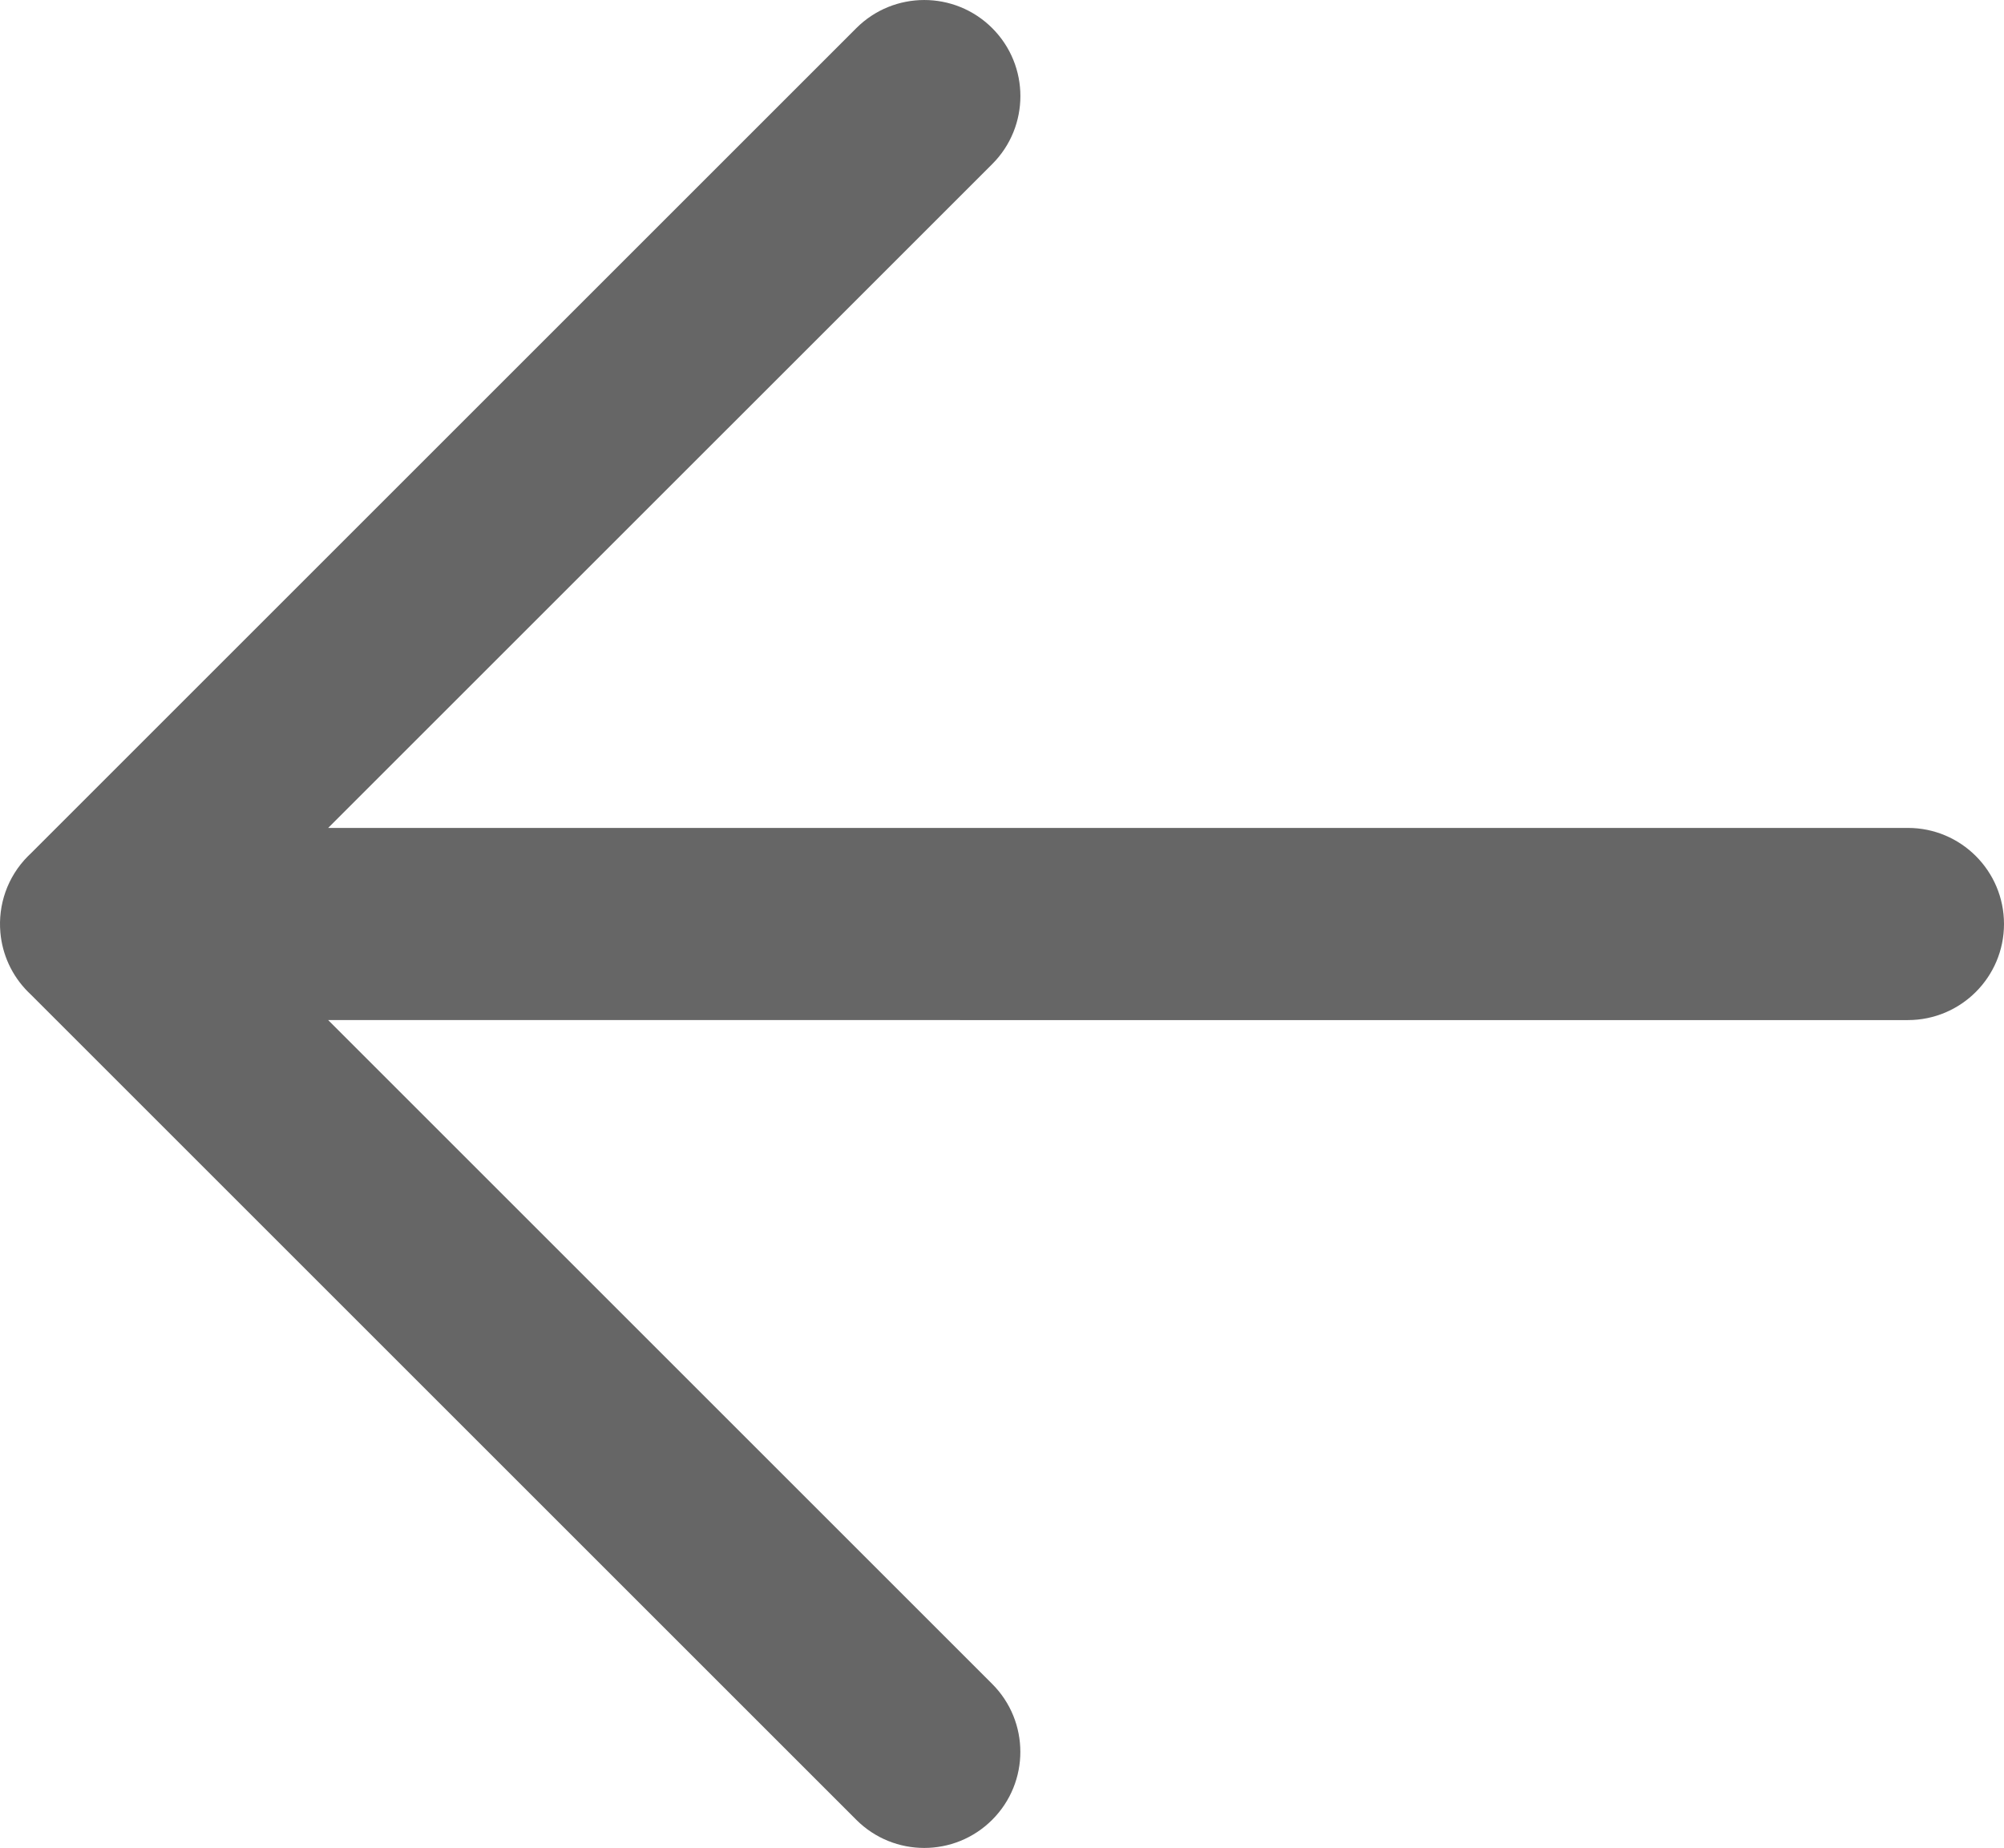 <svg xmlns="http://www.w3.org/2000/svg" xmlns:xlink="http://www.w3.org/1999/xlink" fill="none" version="1.1" width="41.702" height="38.465" viewBox="0 0 41.702 38.465"><g transform="matrix(-1,-5.2146120310681e-8,5.2146120310681e-8,-1,83.404,76.93)"><path d="M76.575,59.697L43.702,59.697C42.598,59.697,41.702,58.802,41.702,57.697C41.702,56.593,42.598,55.697,43.702,55.697L76.575,55.697L62.757,41.879C61.976,41.098,61.976,39.832,62.757,39.051C63.538,38.27,64.804,38.27,65.585,39.051L82.764,56.23C82.782,56.247,82.8,56.264,82.818,56.282C83.163,56.627,83.356,57.067,83.396,57.518C83.447,58.088,83.255,58.676,82.818,59.113C82.799,59.132,82.779,59.151,82.759,59.17L65.585,76.344C64.804,77.125,63.538,77.125,62.756,76.344C61.975,75.563,61.975,74.296,62.756,73.515L76.575,59.697Z" fill-rule="evenodd" fill="#000000" fill-opacity="0.6"/></g></svg>